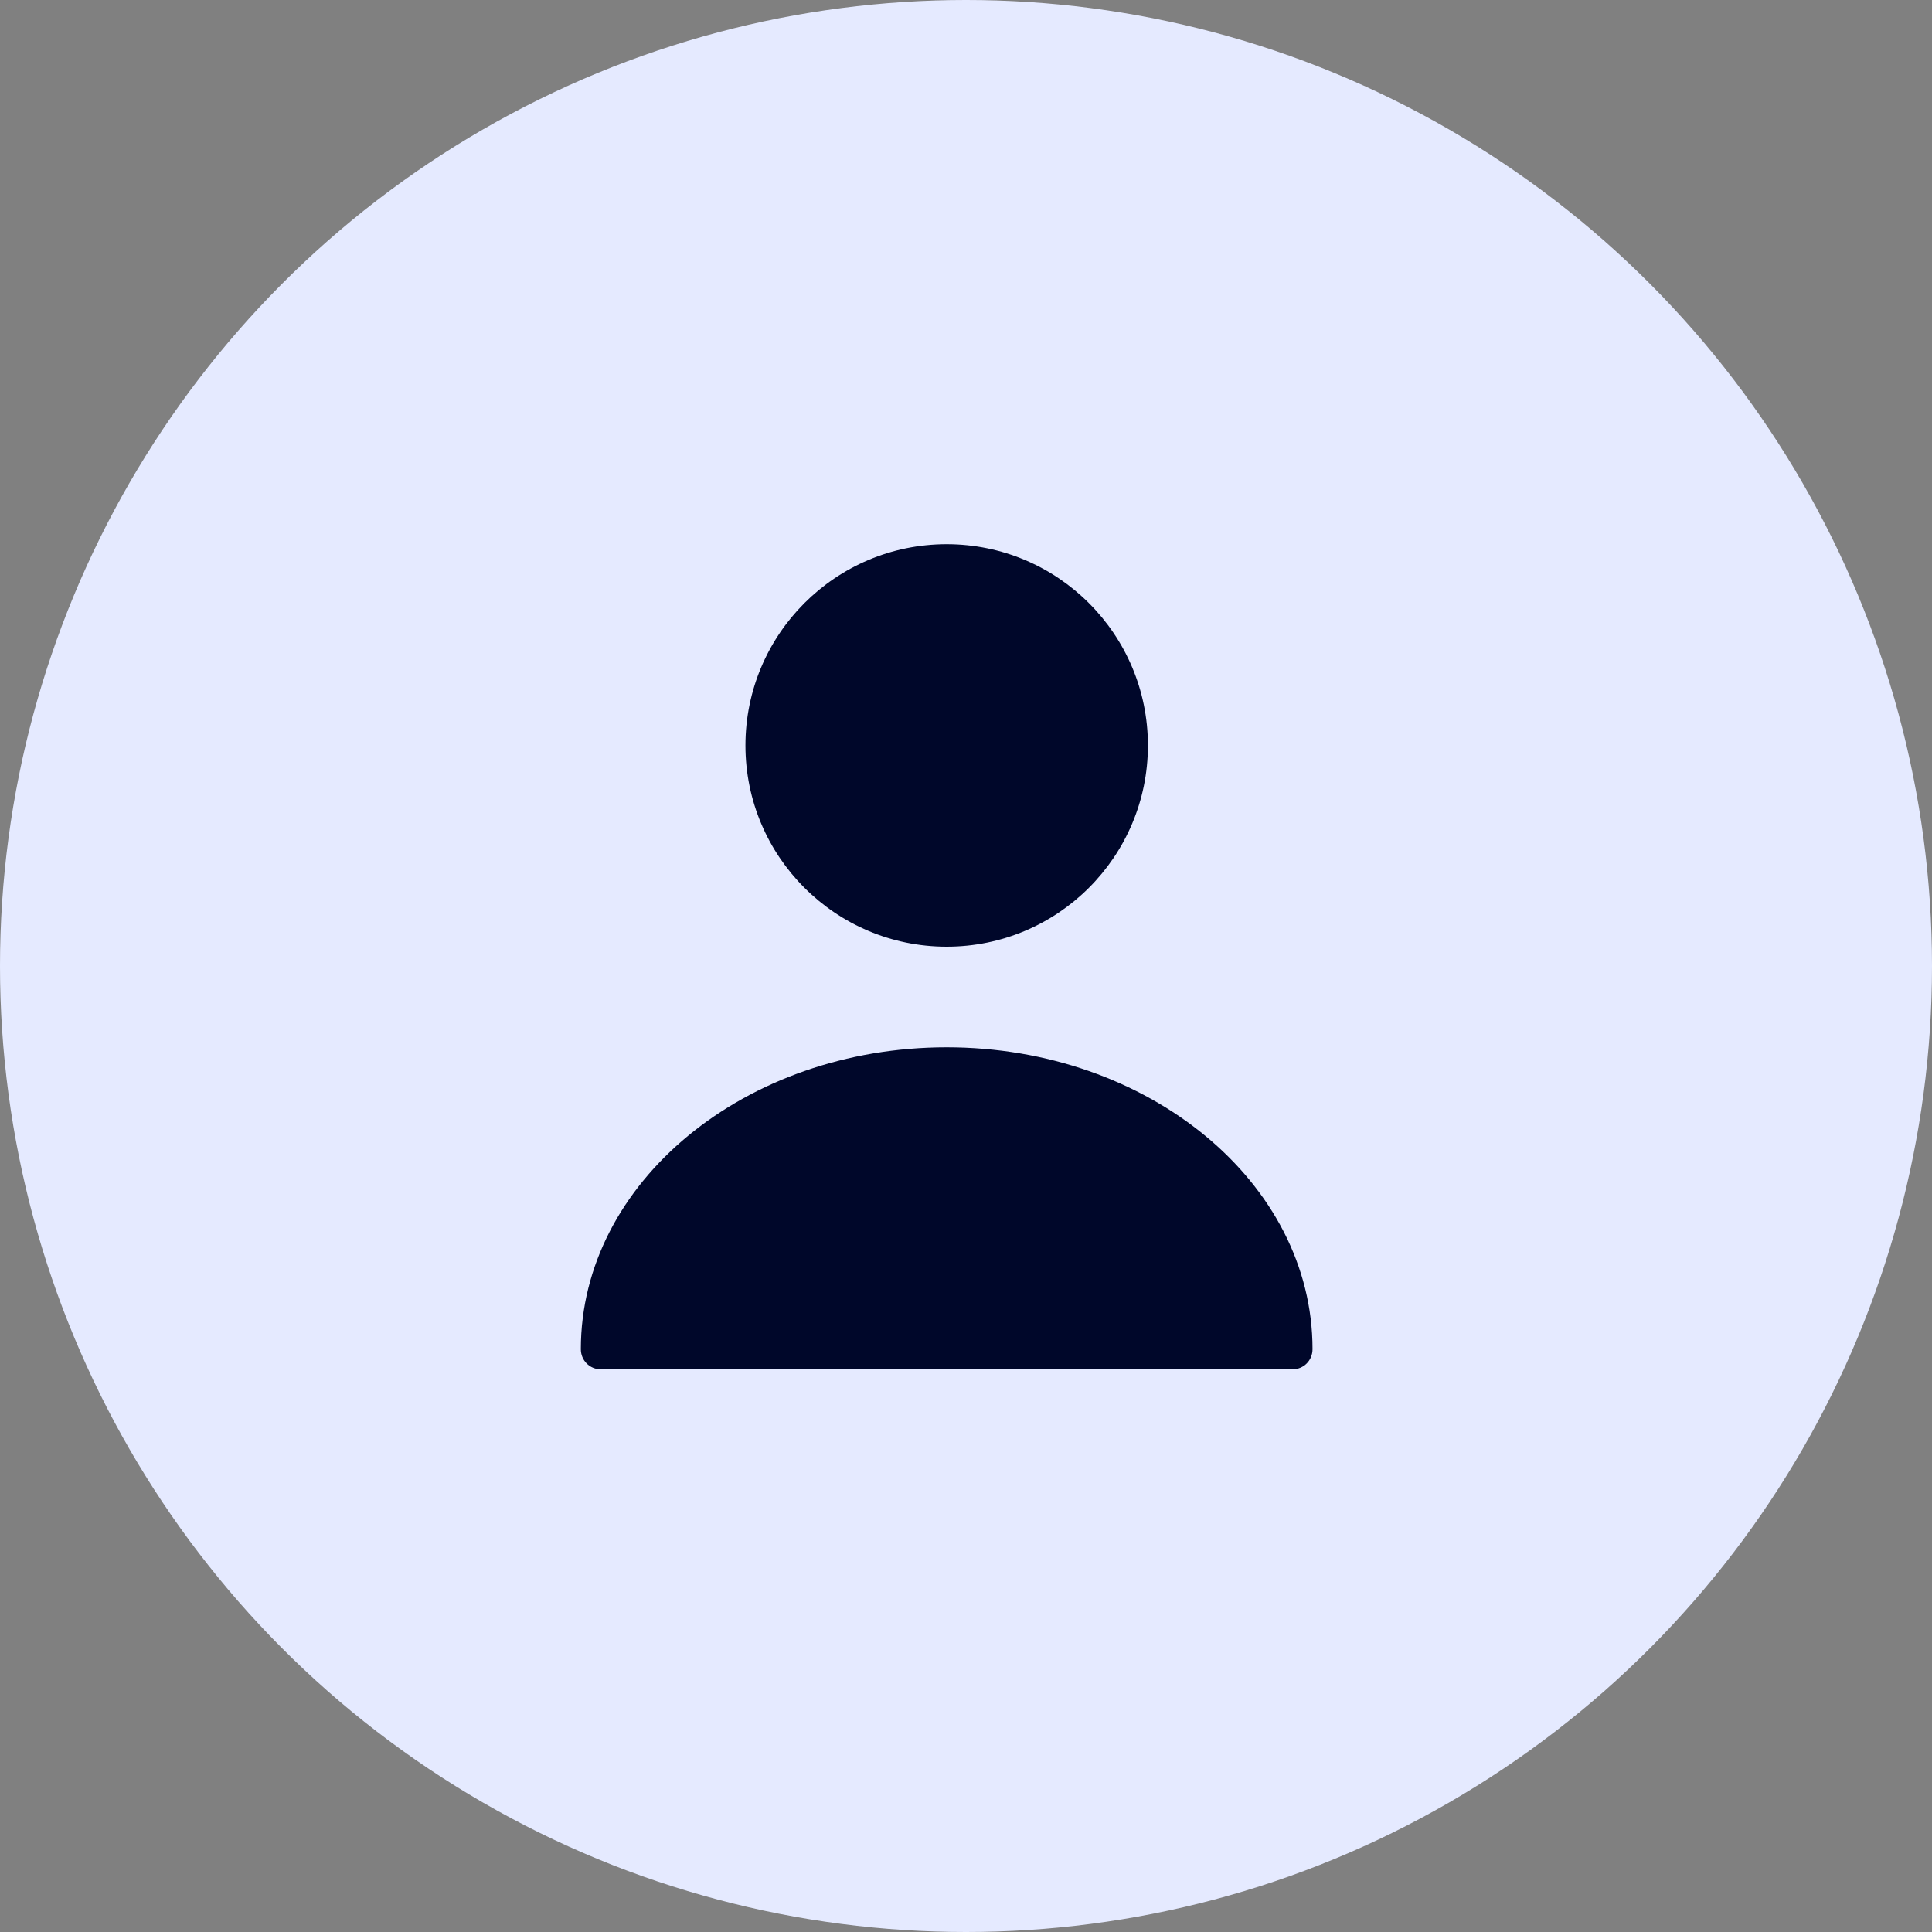 <?xml version="1.0" encoding="UTF-8"?> <svg xmlns="http://www.w3.org/2000/svg" width="25" height="25" viewBox="0 0 25 25" fill="none"><rect x="0" y="0" width="25" height="25" fill="#808080" stroke="none"/><circle cx="12.5" cy="12.5" r="12.5" fill="#E5EAFF"></circle><path d="M12.25 12.25C13.688 12.25 14.854 11.084 14.854 9.646C14.854 8.208 13.688 7.042 12.25 7.042C10.812 7.042 9.646 8.208 9.646 9.646C9.646 11.084 10.812 12.25 12.25 12.25Z" fill="#00072A"></path><path d="M12.25 13.552C9.641 13.552 7.516 15.302 7.516 17.458C7.516 17.604 7.63 17.719 7.776 17.719H16.724C16.87 17.719 16.984 17.604 16.984 17.458C16.984 15.302 14.859 13.552 12.25 13.552Z" fill="#00072A"></path></svg> 